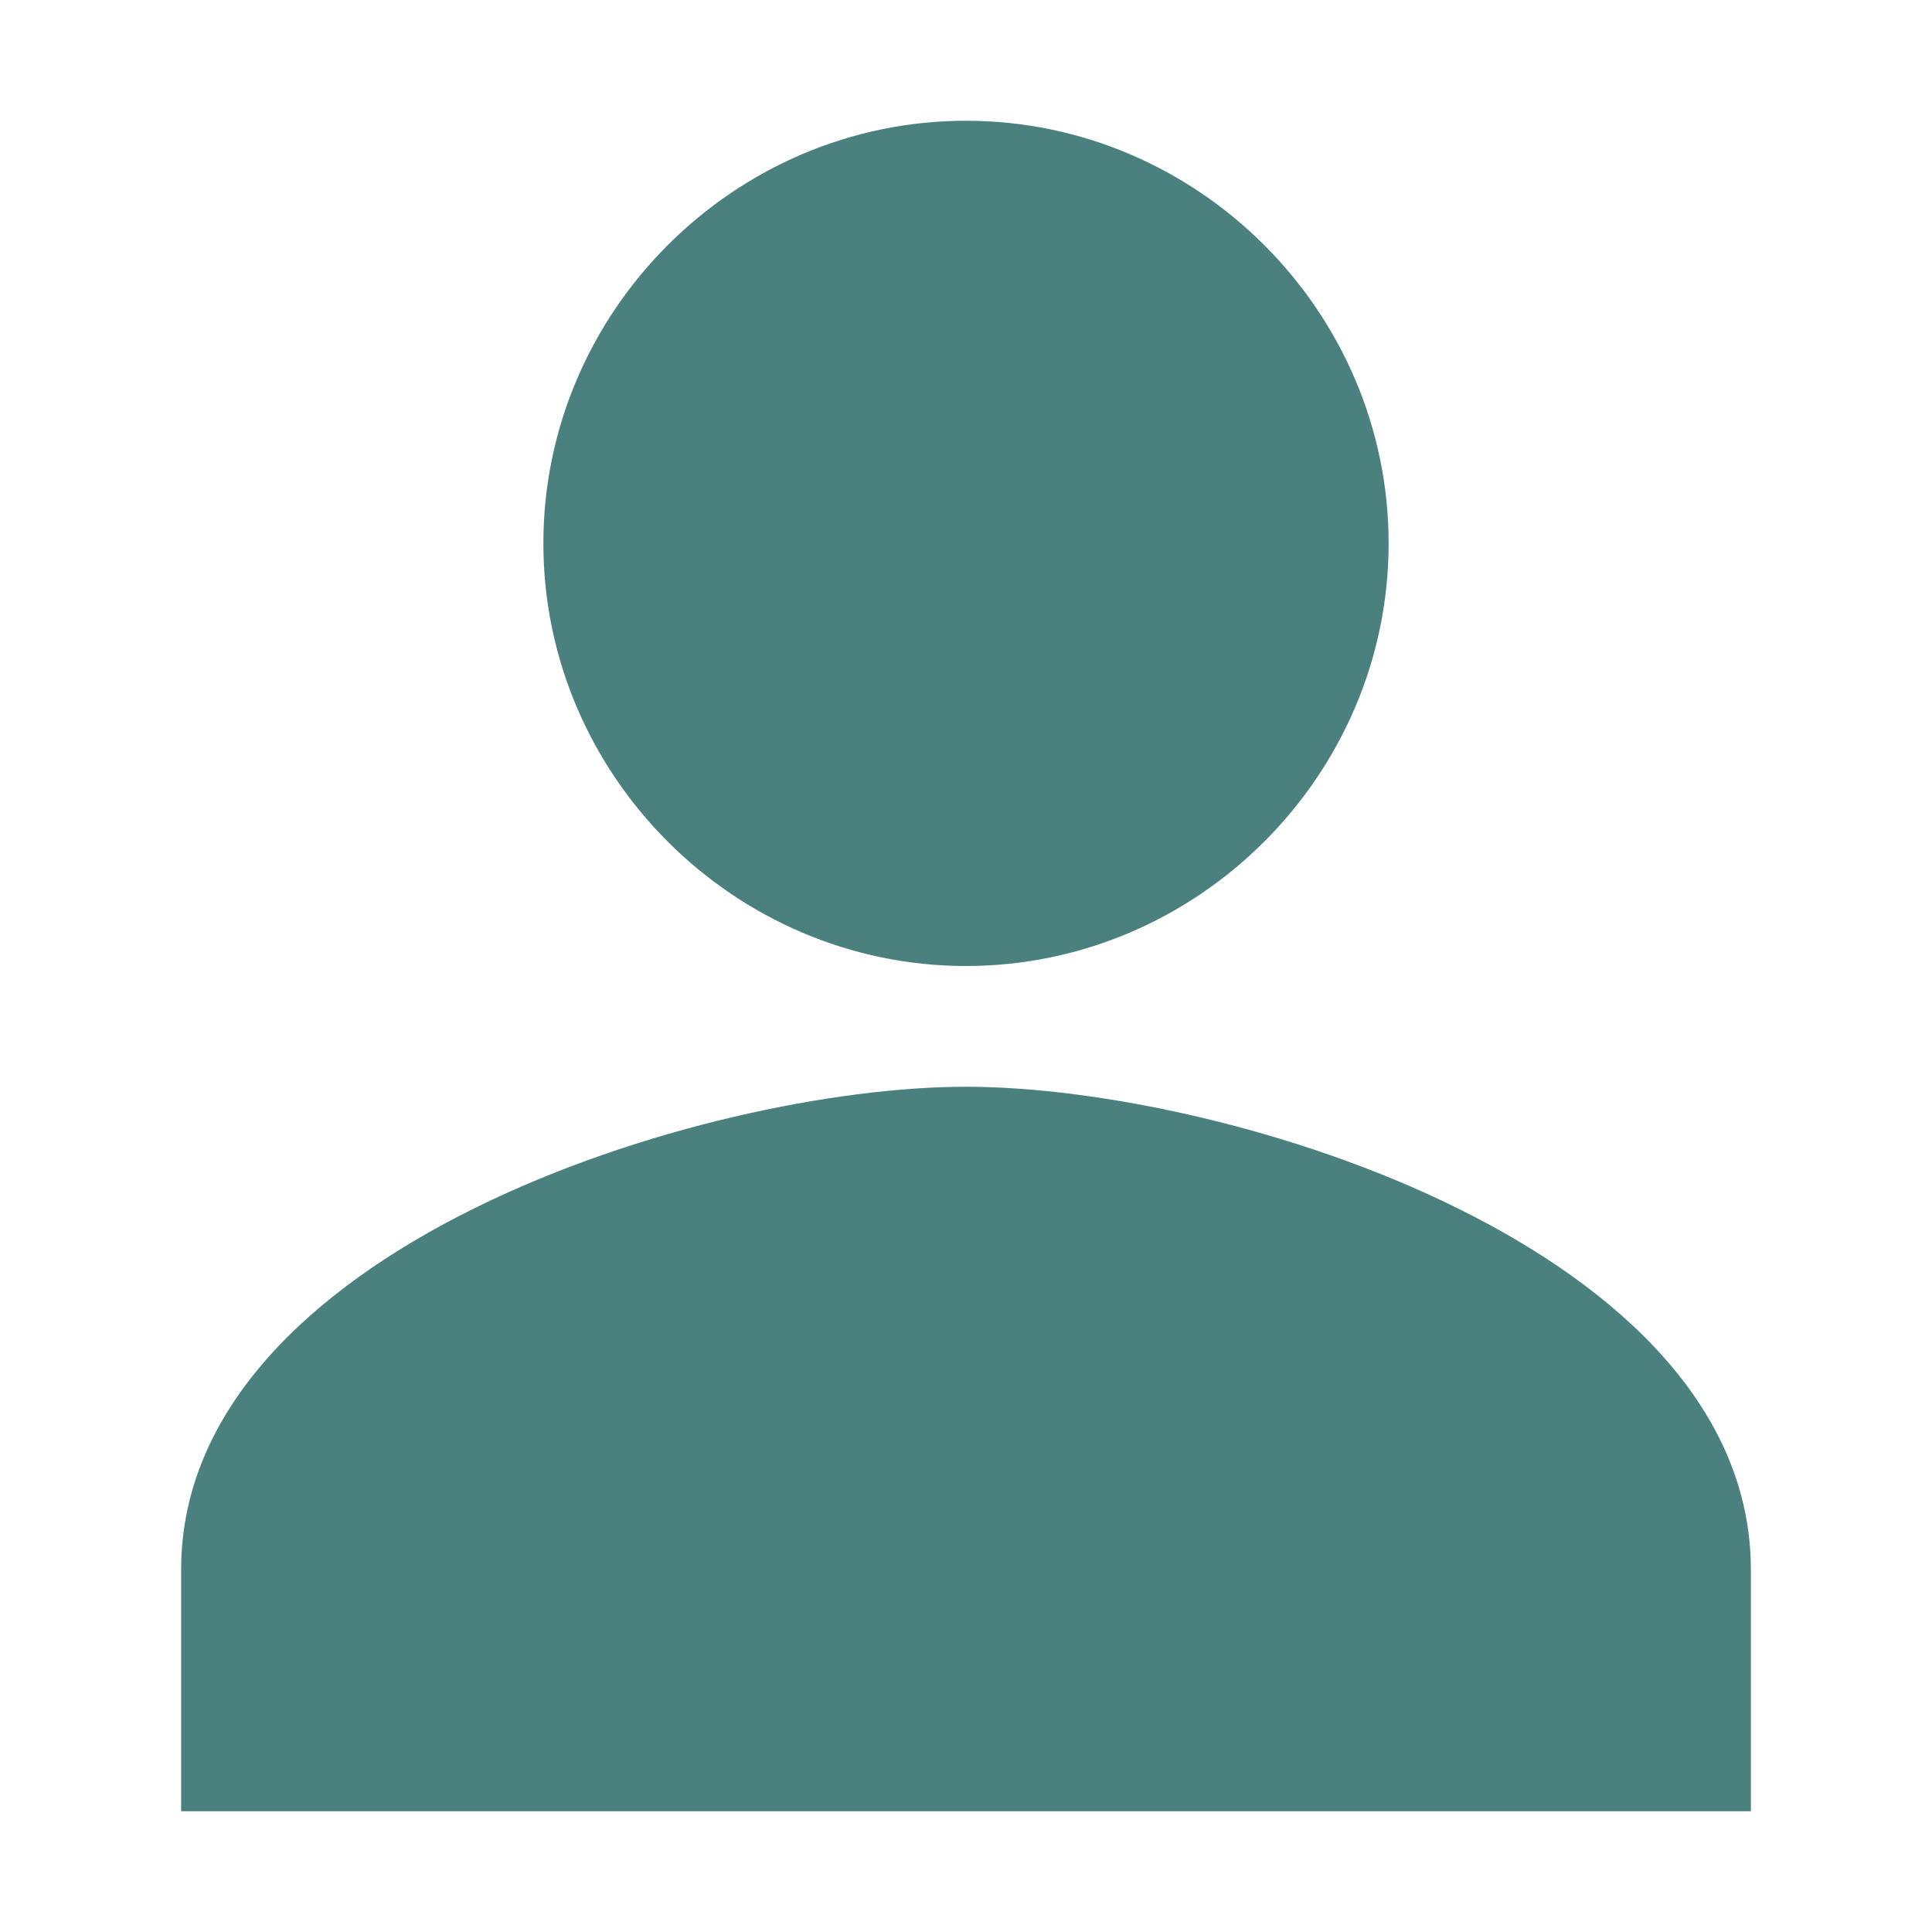<?xml version="1.0" encoding="UTF-8" standalone="no"?>
<!DOCTYPE svg PUBLIC "-//W3C//DTD SVG 1.1//EN" "http://www.w3.org/Graphics/SVG/1.1/DTD/svg11.dtd">
<svg width="100%" height="100%" viewBox="0 0 512 512" version="1.1" xmlns="http://www.w3.org/2000/svg" xmlns:xlink="http://www.w3.org/1999/xlink" xml:space="preserve" xmlns:serif="http://www.serif.com/" style="fill-rule:evenodd;clip-rule:evenodd;stroke-linejoin:round;stroke-miterlimit:2;">
    <path d="M256,256C317.441,256 368,205.441 368,144C368,82.559 317.441,32 256,32C194.559,32 144,82.559 144,144C144,205.441 194.559,256 256,256ZM256,288C186.58,288 48,330.88 48,416L48,480L464,480L464,416C464,330.88 325.42,288 256,288Z" style="fill:rgb(74,129,127);fill-rule:nonzero;"/>
</svg>
